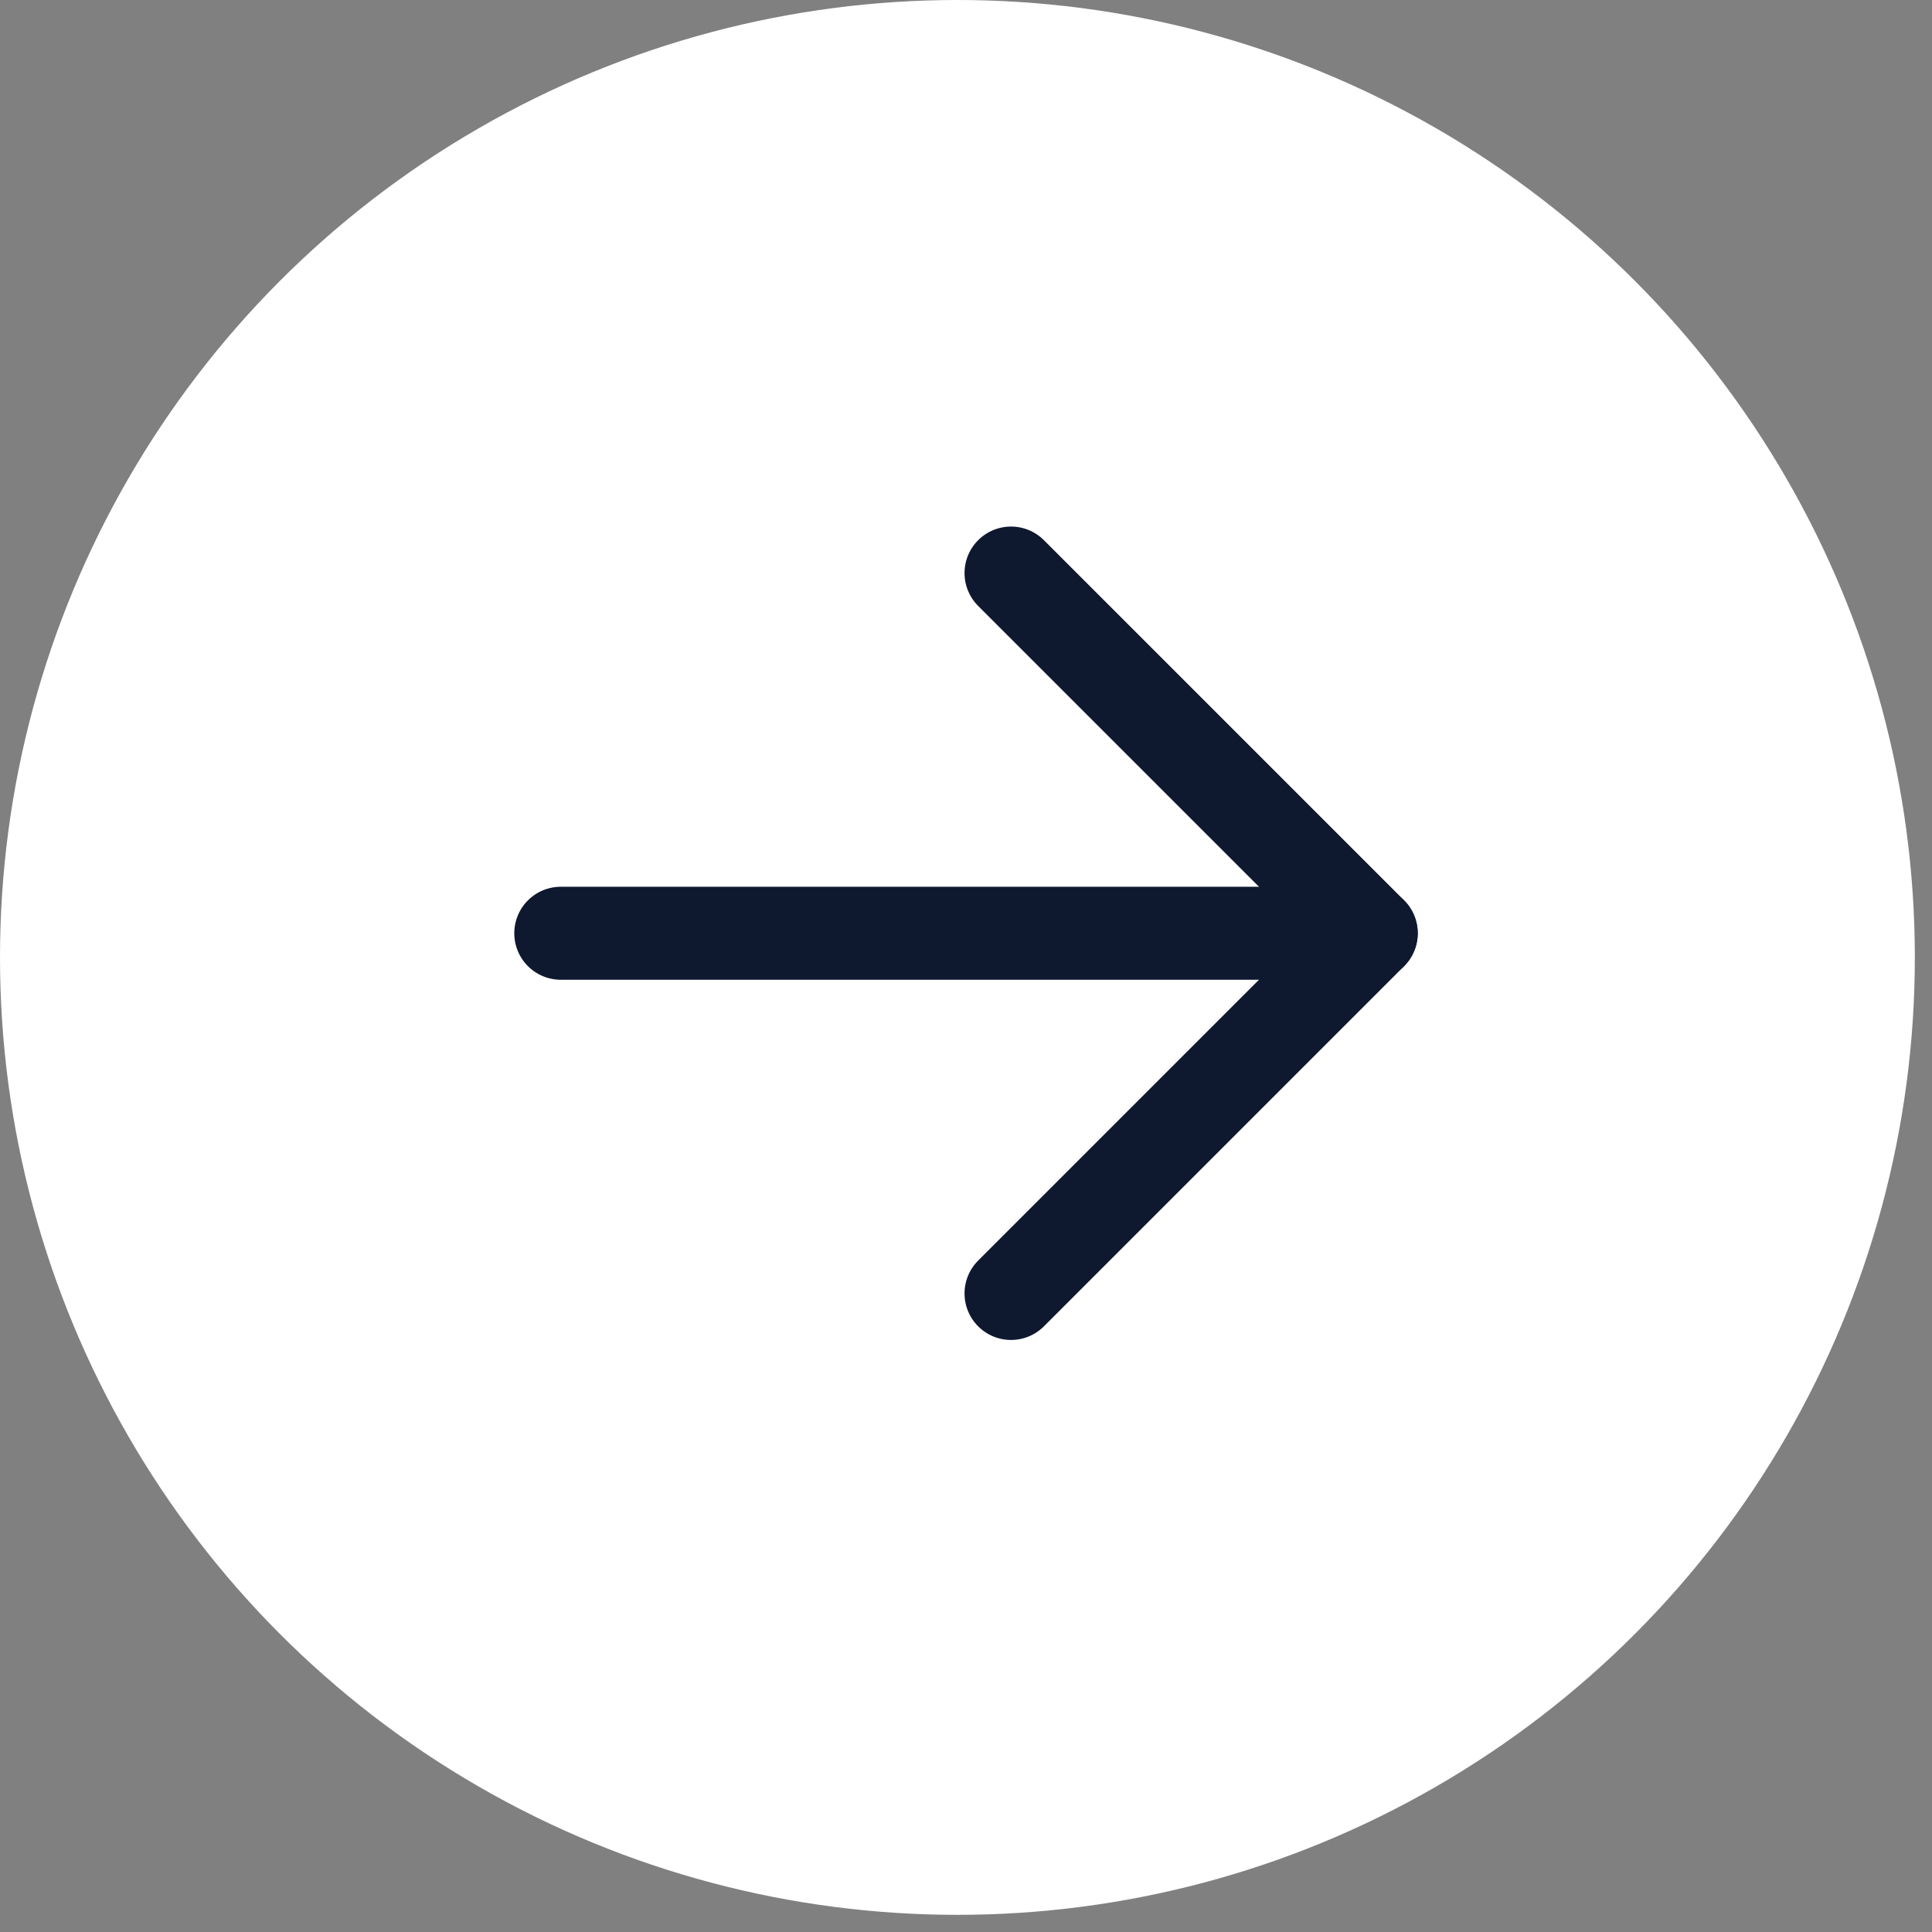 <svg width="59" height="59" viewBox="0 0 59 59" fill="none" xmlns="http://www.w3.org/2000/svg">
<rect x="0" y="0" width="59" height="59" fill="#808080" stroke="none"/>
<circle cx="29.238" cy="29.238" r="29.238" fill="white"/>
<path d="M17.125 28.5H41.875" stroke="#0E192F" stroke-width="2.84" stroke-linecap="round" stroke-linejoin="round"/>
<path d="M30.875 17.5L41.875 28.5L30.875 39.5" stroke="#0E192F" stroke-width="2.84" stroke-linecap="round" stroke-linejoin="round"/>
</svg>
